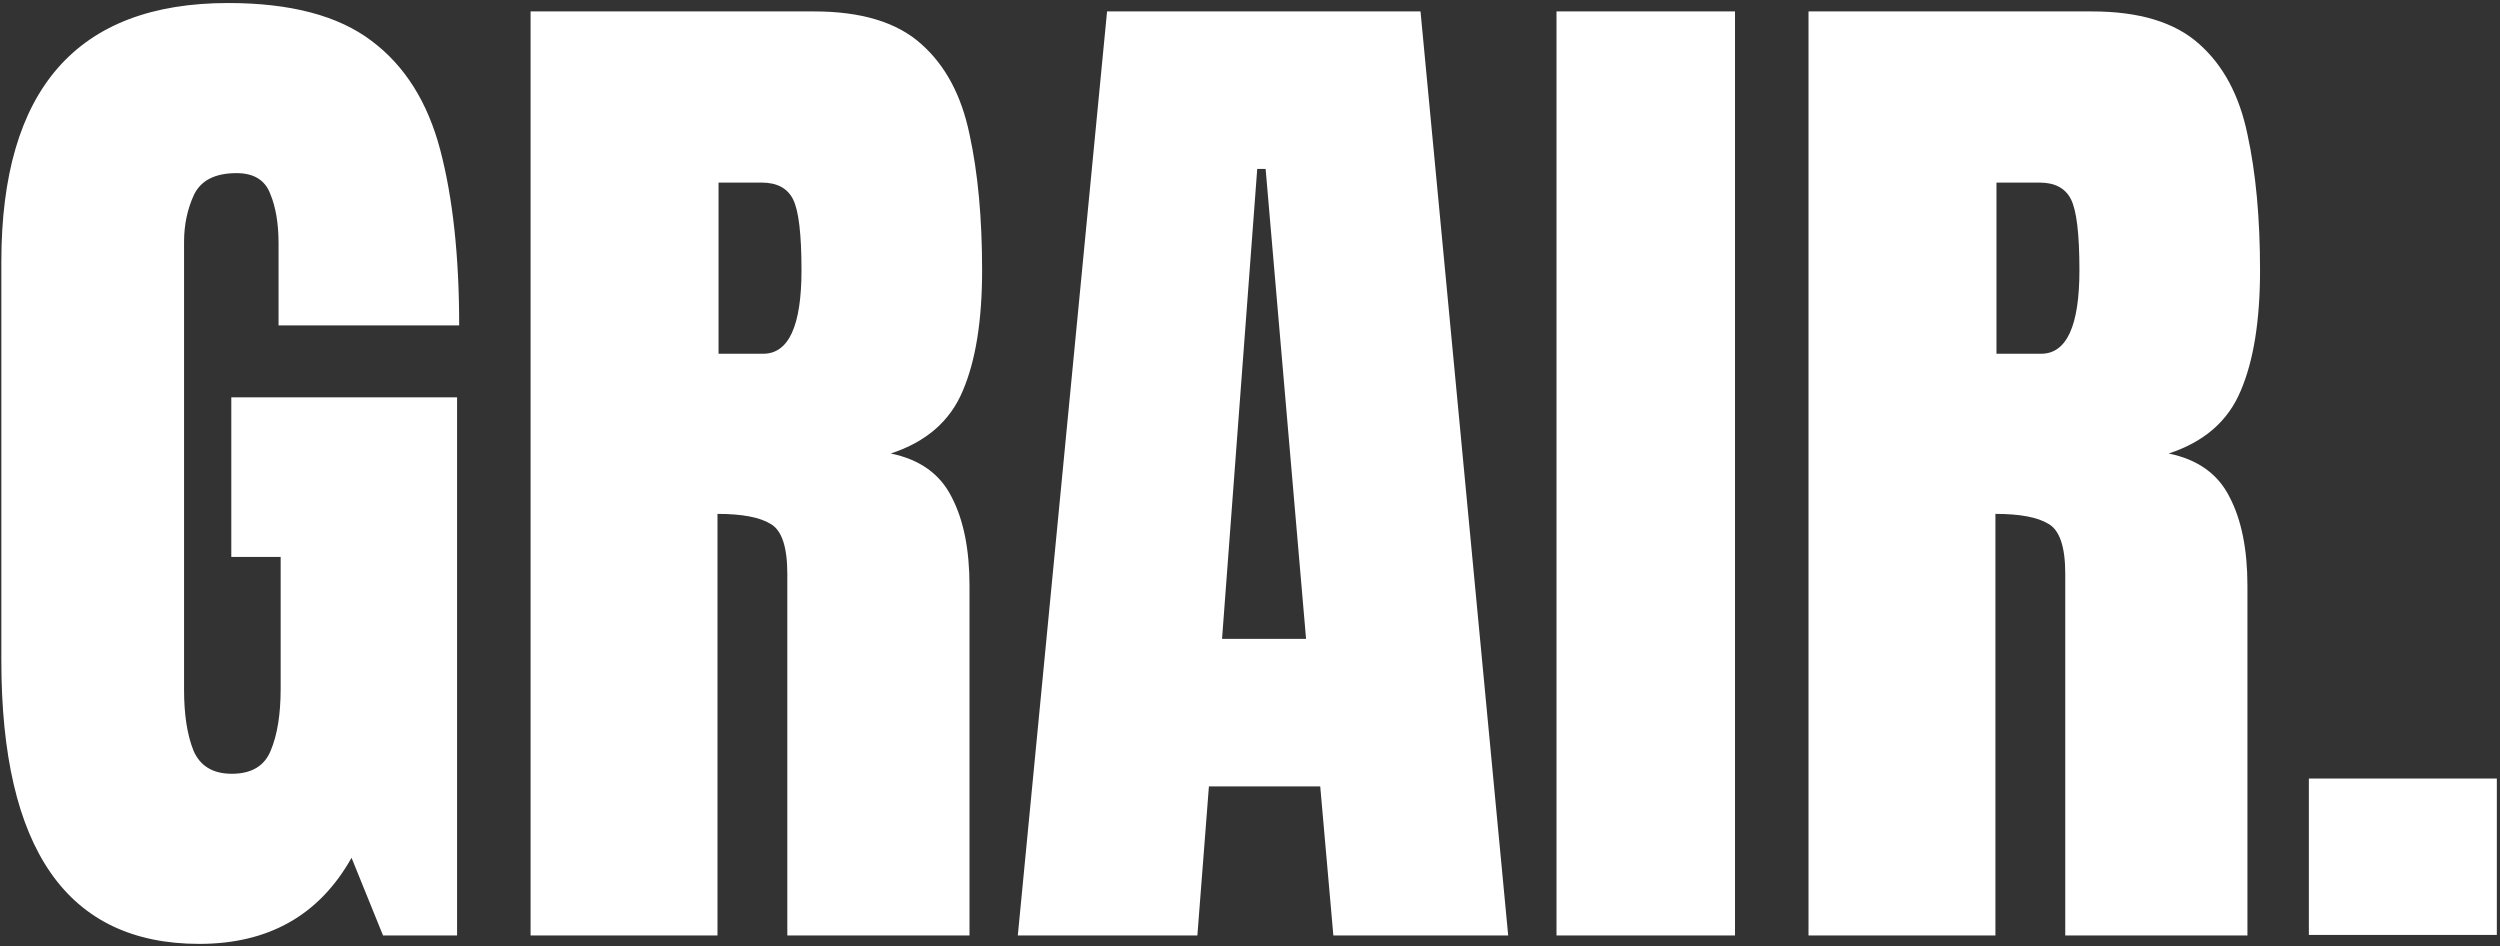 <?xml version="1.0" encoding="UTF-8"?> <svg xmlns="http://www.w3.org/2000/svg" width="465" height="176" viewBox="0 0 465 176" fill="none"><rect x="0" y="0" width="465" height="176" fill="#333333" stroke="none"/><path d="M37.066 175.562C12.522 175.562 0.25 157.984 0.25 122.828V48.707C0.25 16.611 14.312 0.562 42.438 0.562C54.026 0.562 62.913 2.906 69.098 7.594C75.283 12.216 79.547 18.987 81.891 27.906C84.234 36.825 85.406 47.698 85.406 60.523H51.812V45.289C51.812 41.578 51.292 38.486 50.25 36.012C49.273 33.473 47.19 32.203 44 32.203C40.029 32.203 37.392 33.538 36.09 36.207C34.853 38.876 34.234 41.806 34.234 44.996V128.297C34.234 132.919 34.82 136.695 35.992 139.625C37.229 142.49 39.605 143.922 43.121 143.922C46.767 143.922 49.176 142.49 50.348 139.625C51.585 136.695 52.203 132.854 52.203 128.102V103.59H43.023V73.902H85.016V174H71.246L65.387 159.547C59.397 170.224 49.957 175.562 37.066 175.562ZM98.688 174V2.125H151.422C160.211 2.125 166.852 4.143 171.344 8.18C175.836 12.151 178.831 17.75 180.328 24.977C181.891 32.138 182.672 40.569 182.672 50.27C182.672 59.645 181.467 67.132 179.059 72.731C176.715 78.329 172.255 82.203 165.68 84.352C171.083 85.458 174.859 88.16 177.008 92.457C179.221 96.689 180.328 102.19 180.328 108.961V174H146.441V106.715C146.441 101.702 145.4 98.609 143.316 97.438C141.298 96.201 138.01 95.582 133.453 95.582V174H98.688ZM133.648 65.797H141.949C146.702 65.797 149.078 60.621 149.078 50.27C149.078 43.564 148.557 39.169 147.516 37.086C146.474 35.003 144.521 33.961 141.656 33.961H133.648V65.797ZM189.312 174L205.914 2.125H264.215L280.523 174H248.004L245.562 146.266H224.859L222.711 174H189.312ZM227.301 118.824H242.926L235.406 31.422H233.844L227.301 118.824ZM289.508 174V2.125H322.711V174H289.508ZM336.383 174V2.125H389.117C397.906 2.125 404.547 4.143 409.039 8.18C413.531 12.151 416.526 17.75 418.023 24.977C419.586 32.138 420.367 40.569 420.367 50.27C420.367 59.645 419.163 67.132 416.754 72.731C414.41 78.329 409.951 82.203 403.375 84.352C408.779 85.458 412.555 88.16 414.703 92.457C416.917 96.689 418.023 102.19 418.023 108.961V174H384.137V106.715C384.137 101.702 383.095 98.609 381.012 97.438C378.993 96.201 375.706 95.582 371.148 95.582V174H336.383ZM371.344 65.797H379.645C384.397 65.797 386.773 60.621 386.773 50.27C386.773 43.564 386.253 39.169 385.211 37.086C384.169 35.003 382.216 33.961 379.352 33.961H371.344V65.797ZM429.449 173.902V144.801H464.41V173.902H429.449Z" fill="white"></path></svg> 